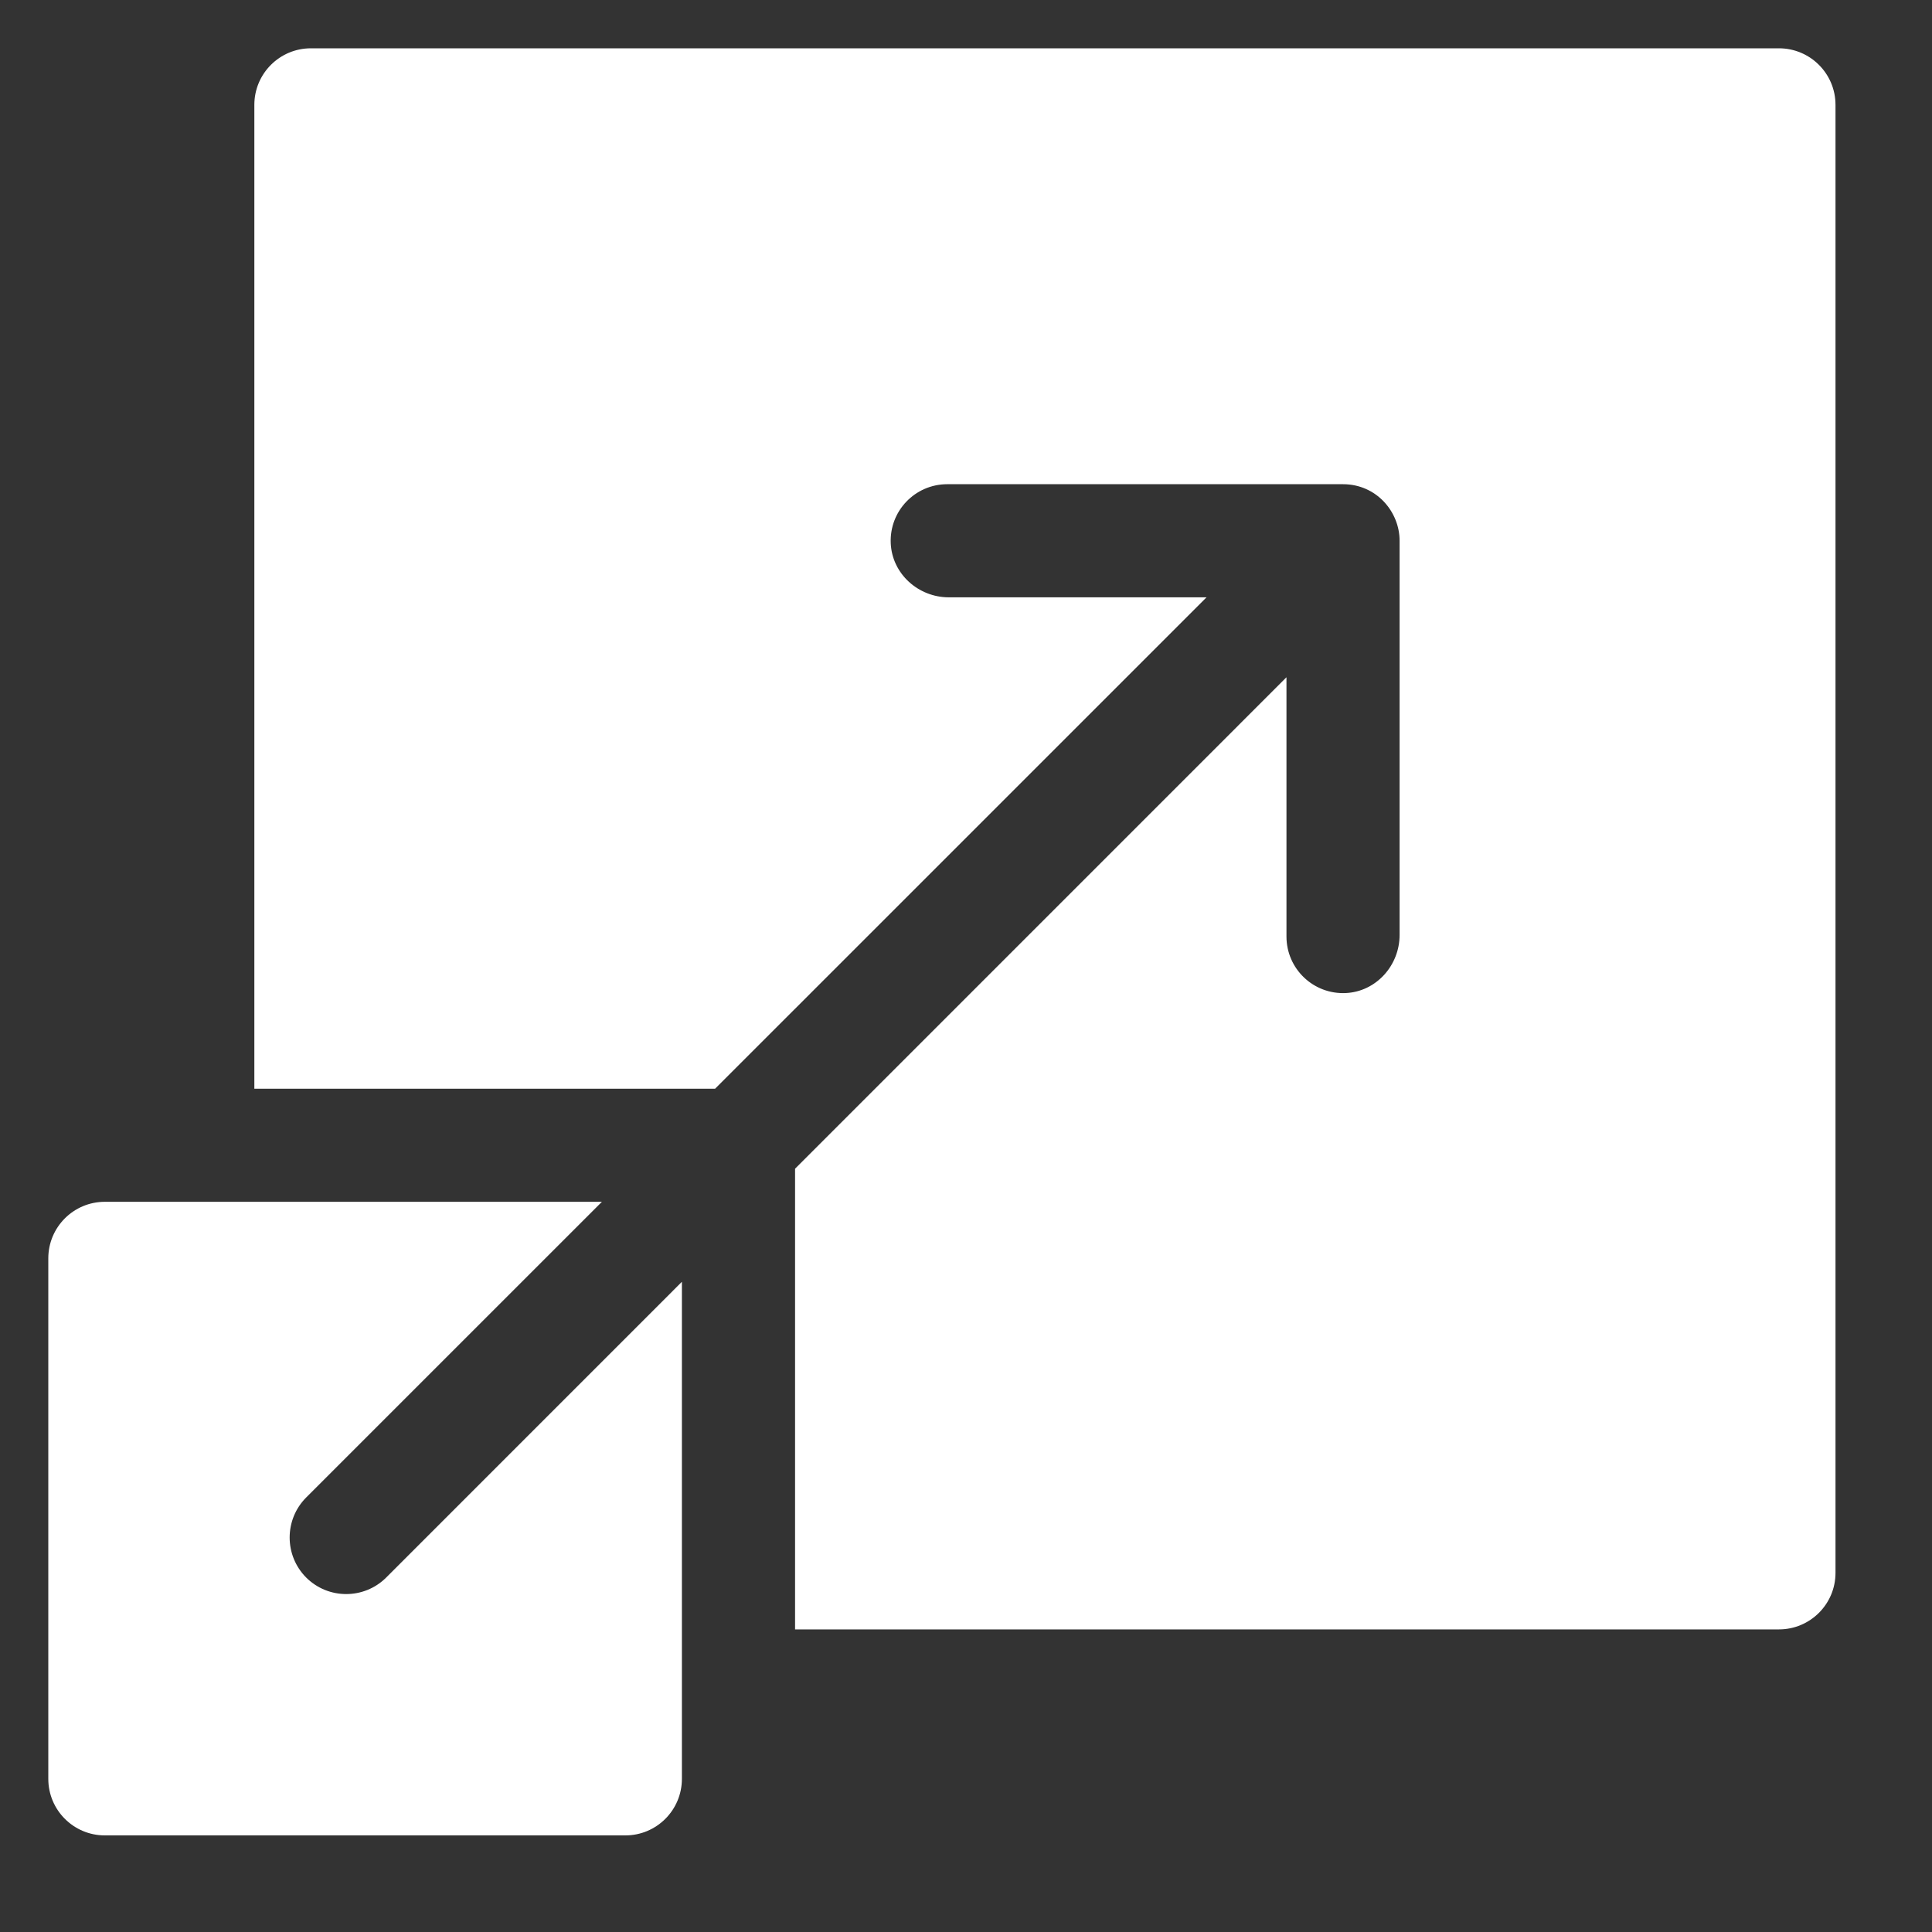 <svg width="40" height="40" viewBox="0 0 40 40" fill="none" xmlns="http://www.w3.org/2000/svg">
<rect x="0" y="0" width="40" height="40" fill="#333333" stroke="none"/>
<path d="M36.831 1H6.437C5.79 1 5.266 1.524 5.266 2.171V22.541H14.805C24.289 13.056 22.263 15.082 24.98 12.367H19.644C19.013 12.367 18.471 11.881 18.442 11.251C18.411 10.579 18.946 10.025 19.611 10.025H27.806C28.497 10.025 28.977 10.595 28.977 11.195V19.357C28.977 19.988 28.493 20.53 27.864 20.56C27.191 20.592 26.635 20.056 26.635 19.39V14.022C23.92 16.738 25.946 14.712 16.461 24.197V33.735H36.831C37.477 33.735 38.002 33.211 38.002 32.565V2.171C38.002 1.524 37.477 1 36.831 1Z" fill="white"/>
<path d="M6.339 32.661C5.883 32.203 5.883 31.462 6.339 31.004L12.462 24.882H2.171C1.524 24.882 1 25.406 1 26.053V36.829C1 37.476 1.524 38 2.171 38H12.947C13.594 38 14.118 37.476 14.118 36.829V26.538L7.996 32.661C7.539 33.117 6.797 33.118 6.339 32.661Z" fill="white"/>
</svg>

